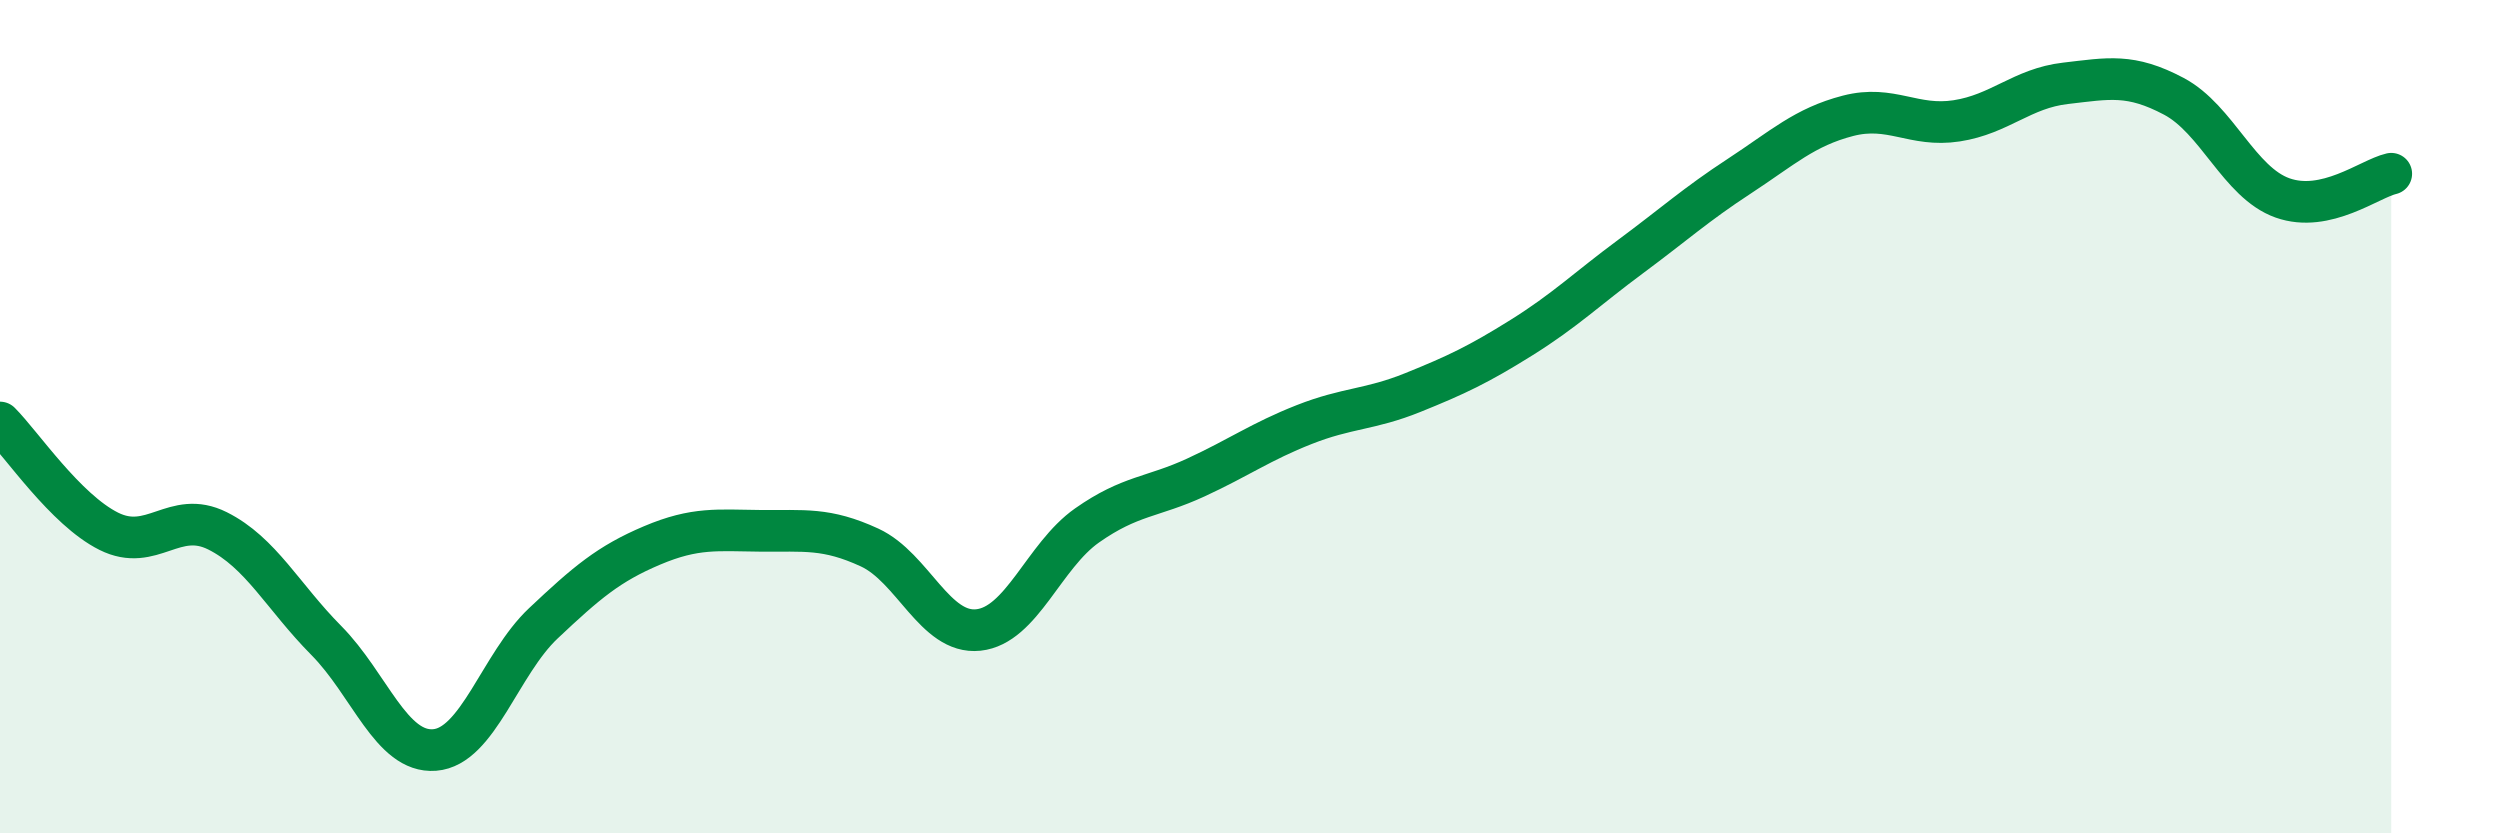 
    <svg width="60" height="20" viewBox="0 0 60 20" xmlns="http://www.w3.org/2000/svg">
      <path
        d="M 0,10.14 C 0.52,10.66 1.57,12.23 2.61,12.75 C 3.65,13.27 4.18,12.22 5.22,12.74 C 6.26,13.26 6.79,14.32 7.83,15.37 C 8.87,16.42 9.39,18.08 10.43,18 C 11.47,17.92 12,15.94 13.04,14.96 C 14.08,13.98 14.61,13.53 15.65,13.09 C 16.69,12.65 17.22,12.73 18.26,12.74 C 19.3,12.75 19.83,12.66 20.87,13.14 C 21.91,13.62 22.44,15.23 23.48,15.12 C 24.52,15.01 25.05,13.34 26.09,12.61 C 27.13,11.88 27.66,11.94 28.7,11.46 C 29.74,10.98 30.26,10.6 31.3,10.19 C 32.34,9.78 32.87,9.84 33.91,9.42 C 34.95,9 35.48,8.75 36.52,8.1 C 37.56,7.45 38.09,6.93 39.13,6.16 C 40.17,5.39 40.7,4.91 41.74,4.23 C 42.78,3.55 43.31,3.05 44.35,2.78 C 45.39,2.51 45.92,3.06 46.96,2.9 C 48,2.74 48.53,2.12 49.57,2 C 50.61,1.88 51.13,1.76 52.17,2.31 C 53.21,2.86 53.74,4.38 54.78,4.75 C 55.82,5.12 56.87,4.29 57.39,4.17L57.39 20L0 20Z"
        fill="#008740"
        opacity="0.1"
        stroke-linecap="round"
        stroke-linejoin="round"
      />
      <path
        d="M 0,10.14 C 0.52,10.66 1.57,12.23 2.61,12.75 C 3.65,13.27 4.18,12.22 5.22,12.74 C 6.26,13.26 6.79,14.32 7.83,15.37 C 8.87,16.42 9.39,18.08 10.43,18 C 11.47,17.92 12,15.94 13.04,14.96 C 14.08,13.98 14.61,13.53 15.65,13.09 C 16.69,12.65 17.22,12.73 18.26,12.74 C 19.3,12.75 19.83,12.66 20.87,13.14 C 21.91,13.62 22.44,15.23 23.48,15.12 C 24.52,15.01 25.05,13.34 26.09,12.61 C 27.13,11.88 27.66,11.94 28.7,11.46 C 29.74,10.98 30.26,10.6 31.3,10.19 C 32.34,9.78 32.87,9.84 33.91,9.42 C 34.95,9 35.48,8.75 36.52,8.1 C 37.56,7.45 38.09,6.93 39.13,6.16 C 40.17,5.39 40.7,4.91 41.74,4.23 C 42.78,3.55 43.31,3.05 44.35,2.78 C 45.39,2.51 45.92,3.06 46.96,2.9 C 48,2.74 48.53,2.12 49.57,2 C 50.61,1.88 51.13,1.76 52.17,2.31 C 53.21,2.86 53.74,4.38 54.78,4.75 C 55.82,5.12 56.87,4.29 57.39,4.17"
        stroke="#008740"
        stroke-width="1"
        fill="none"
        stroke-linecap="round"
        stroke-linejoin="round"
      />
    </svg>
  